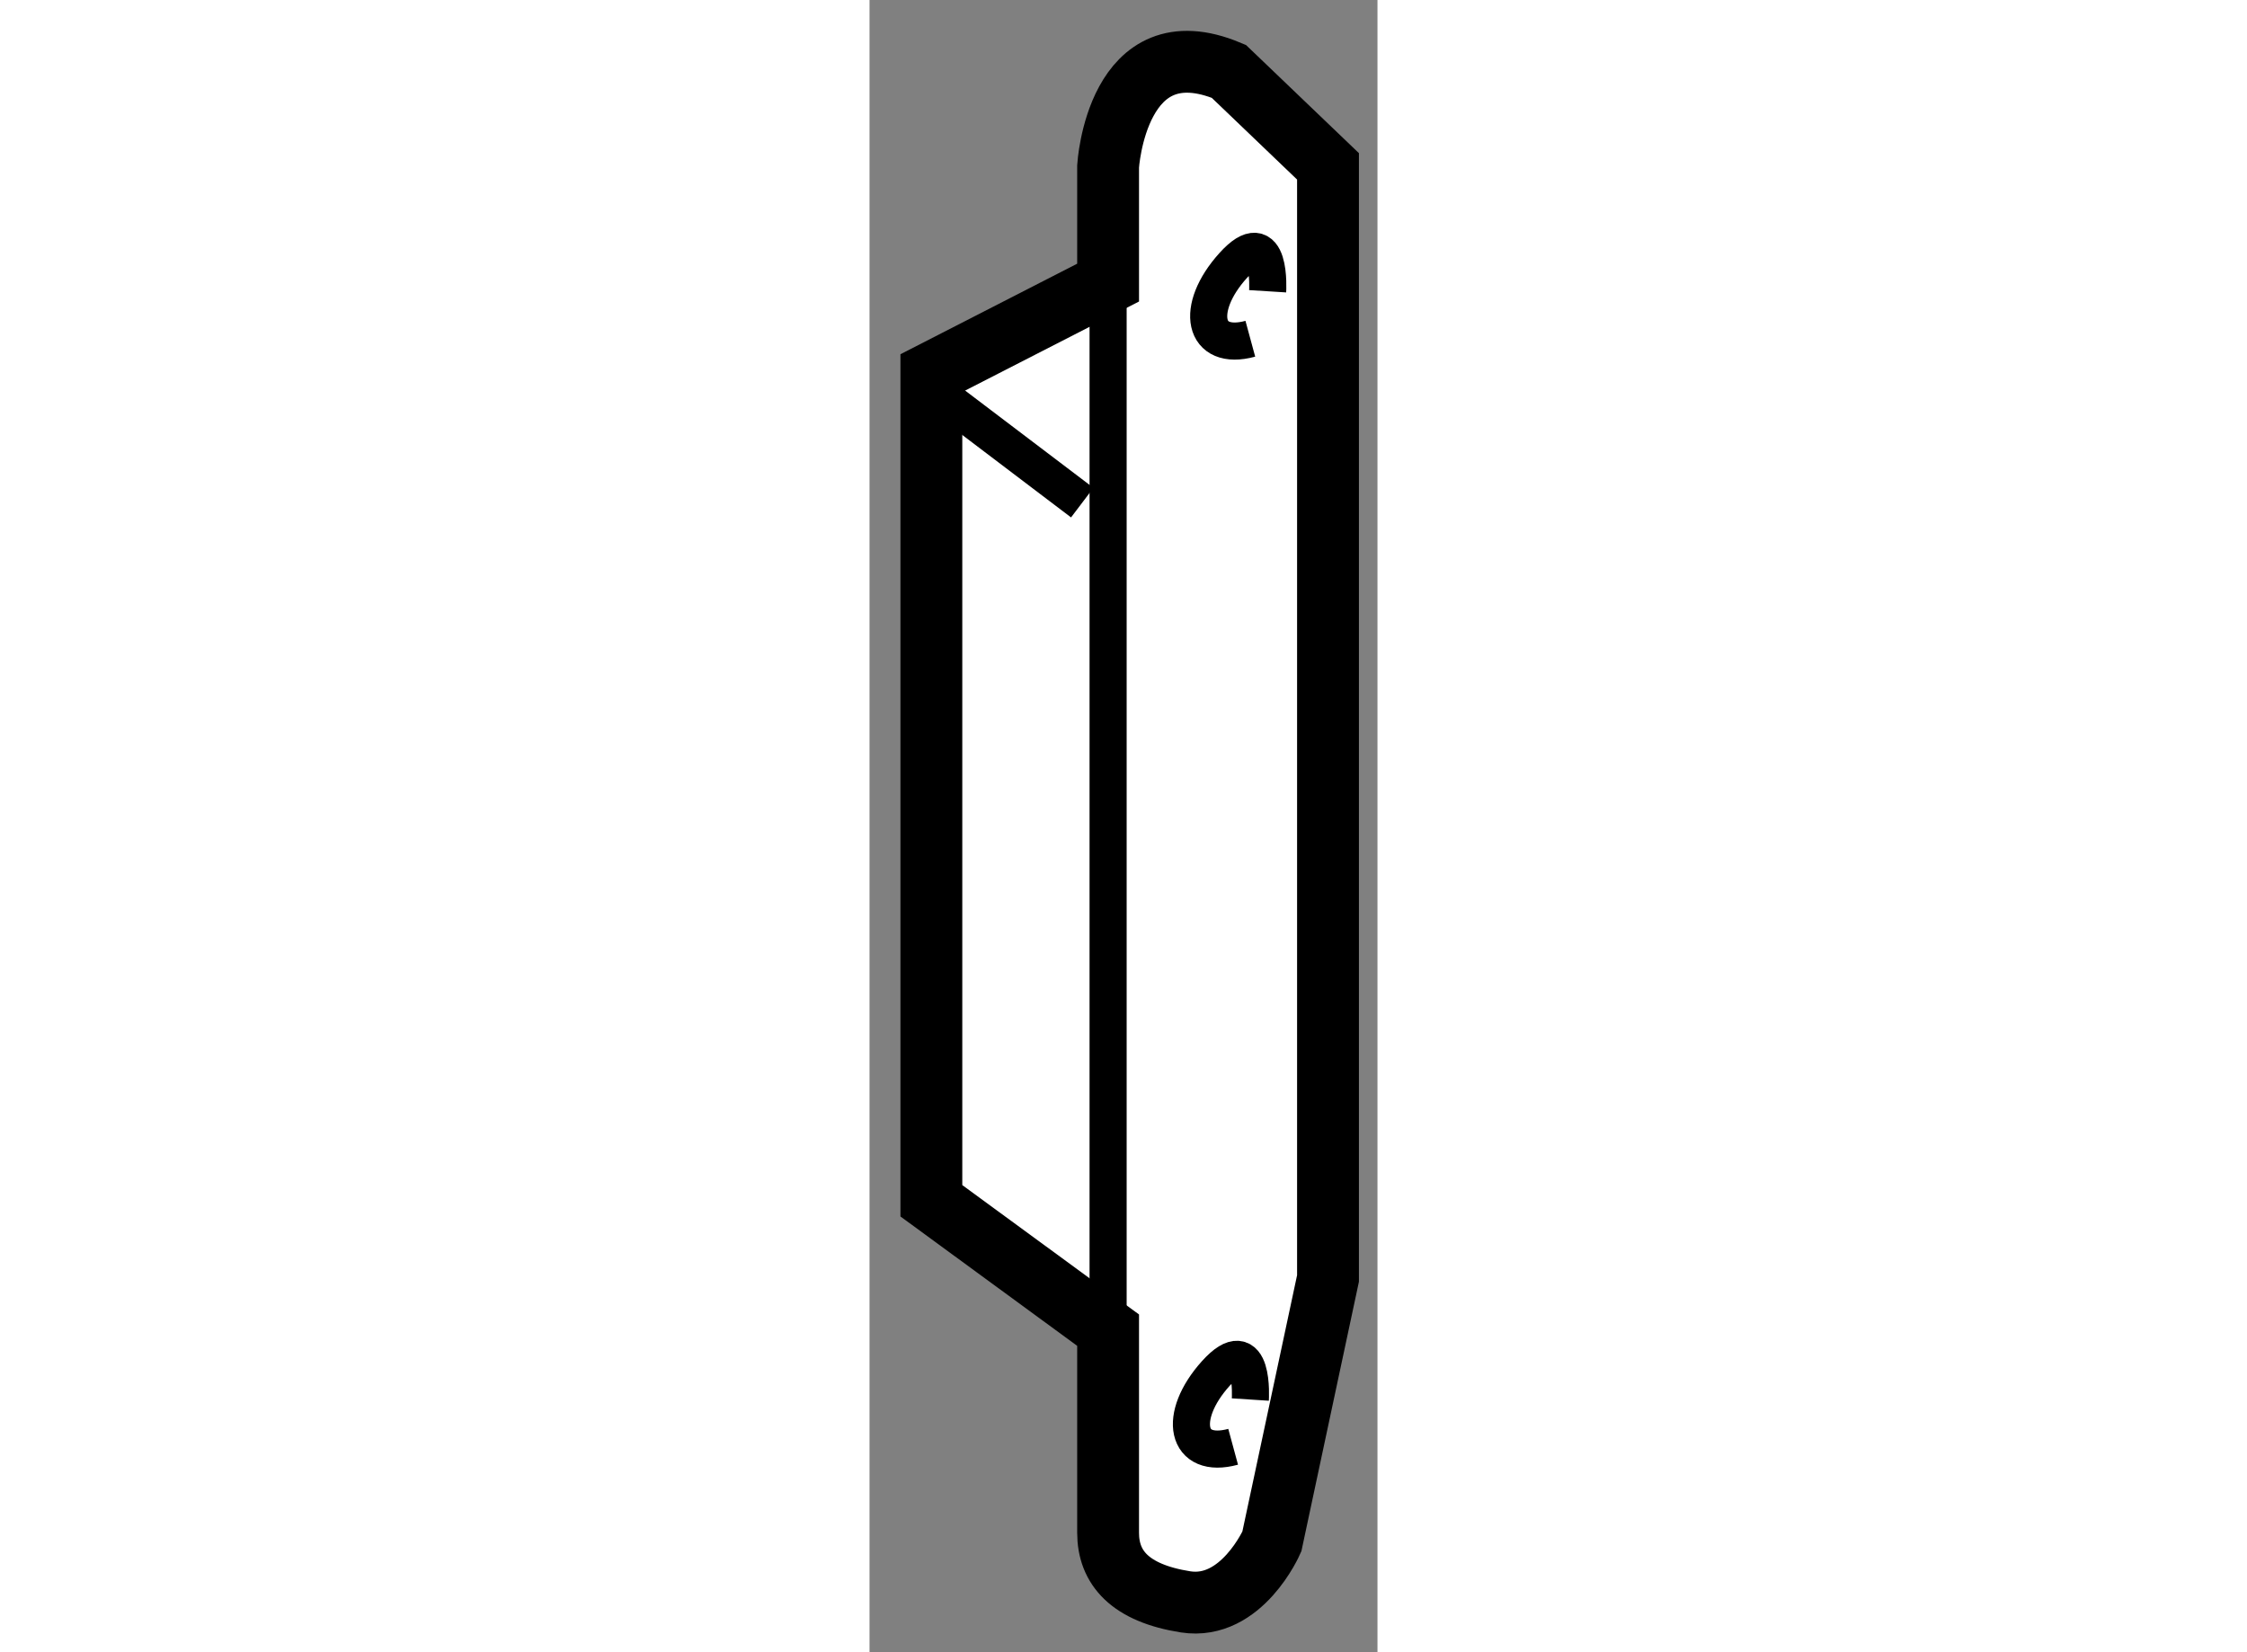 <?xml version="1.0" encoding="utf-8"?>
<!-- Generator: Adobe Illustrator 15.1.0, SVG Export Plug-In . SVG Version: 6.00 Build 0)  -->
<!DOCTYPE svg PUBLIC "-//W3C//DTD SVG 1.1//EN" "http://www.w3.org/Graphics/SVG/1.1/DTD/svg11.dtd">
<svg version="1.1" xmlns="http://www.w3.org/2000/svg" xmlns:xlink="http://www.w3.org/1999/xlink" x="0px" y="0px" width="244.8px"
	 height="180px" viewBox="86.78 130.553 4.107 13.359" enable-background="new 0 0 244.8 180" xml:space="preserve">
	
<rect x="86.78" y="130.553" width="4.107" height="13.359" fill="#808080" stroke="none"/>
	
<g><path fill="#FFFFFF" stroke="#000000" stroke-width="0.5" d="M90.487,131.898v8.992l-0.454,2.127c0,0-0.244,0.558-0.697,0.488
			c-0.452-0.071-0.627-0.278-0.627-0.559c0-0.279,0-1.638,0-1.638l-1.429-1.046v-6.692l1.429-0.732v-0.94
			c0,0,0.069-1.149,0.976-0.768L90.487,131.898z"></path><line fill="none" stroke="#000000" stroke-width="0.3" x1="88.709" y1="132.839" x2="88.709" y2="141.31"></line><line fill="none" stroke="#000000" stroke-width="0.3" x1="87.351" y1="133.746" x2="88.5" y2="134.617"></line><path fill="none" stroke="#000000" stroke-width="0.3" d="M89.999,132.908c0,0,0.035-0.557-0.279-0.208
			c-0.314,0.348-0.244,0.696,0.139,0.592"></path><path fill="none" stroke="#000000" stroke-width="0.3" d="M89.859,141.869c0,0,0.036-0.559-0.279-0.211
			c-0.314,0.349-0.243,0.697,0.14,0.593"></path></g>


</svg>